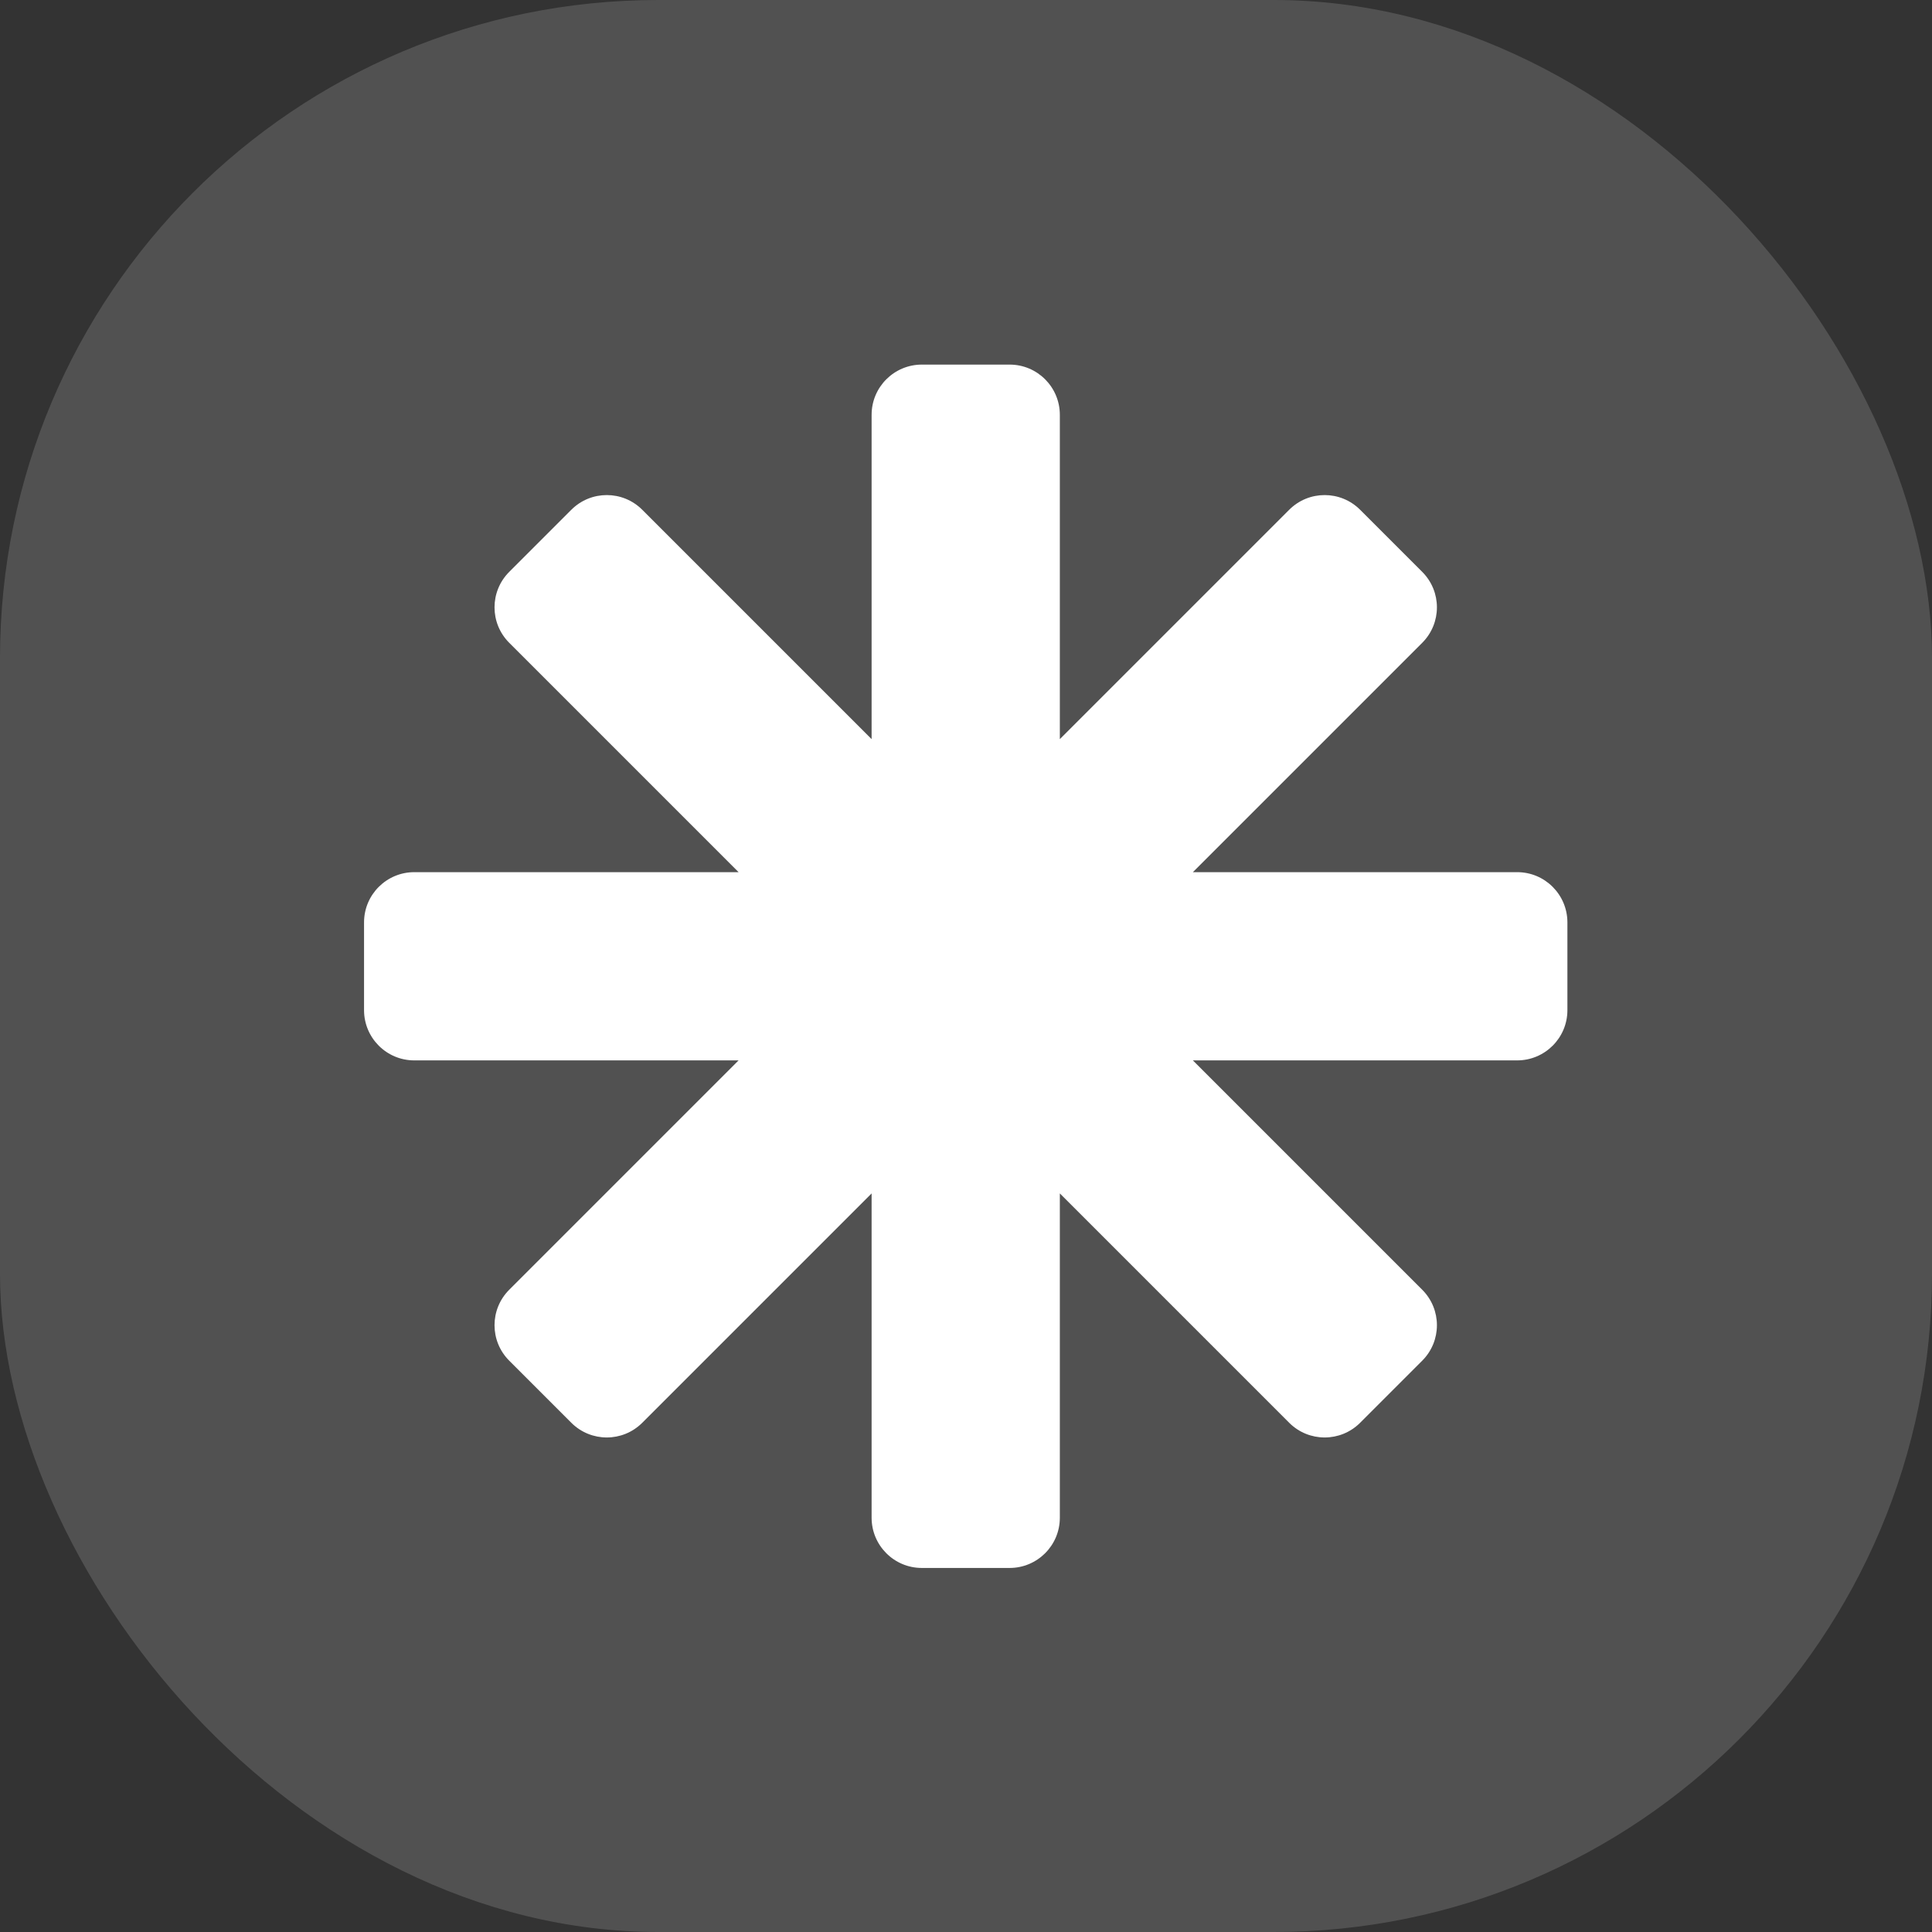 <?xml version="1.0" encoding="UTF-8"?>
<svg xmlns="http://www.w3.org/2000/svg" id="b" data-name="Layer 1" viewBox="0 0 70 70">
  <rect x="0" y="0" width="70" height="70" fill="#333333" stroke="none"/>
  <defs>
    <style>
      .d {
        isolation: isolate;
        opacity: .15;
      }

      .d, .e {
        fill: #fff;
        stroke-width: 0px;
      }
    </style>
  </defs>
  <rect class="d" width="70" height="70" rx="23.85" ry="23.85"></rect>
  <path class="e" d="M54.97,31.6h-11.75l8.31-8.31c.71-.71.71-1.86,0-2.57l-2.25-2.25c-.71-.71-1.86-.71-2.57,0l-8.31,8.31v-11.75c0-1-.81-1.82-1.82-1.82h-3.18c-1,0-1.82.81-1.82,1.82v11.75l-8.31-8.31c-.71-.71-1.86-.71-2.57,0l-2.25,2.25c-.71.71-.71,1.86,0,2.57l8.31,8.31h-11.75c-1,0-1.82.81-1.82,1.82v3.18c0,1,.81,1.82,1.82,1.82h11.75l-8.31,8.31c-.71.71-.71,1.86,0,2.57l2.25,2.25c.71.71,1.86.71,2.57,0l8.31-8.31v11.75c0,1,.81,1.82,1.82,1.82h3.18c1,0,1.82-.81,1.82-1.82v-11.75l8.31,8.31c.71.71,1.86.71,2.57,0l2.25-2.25c.71-.71.71-1.86,0-2.57l-8.31-8.31h11.75c1,0,1.82-.81,1.82-1.82v-3.18c0-1-.81-1.82-1.82-1.82Z"></path>
</svg>

